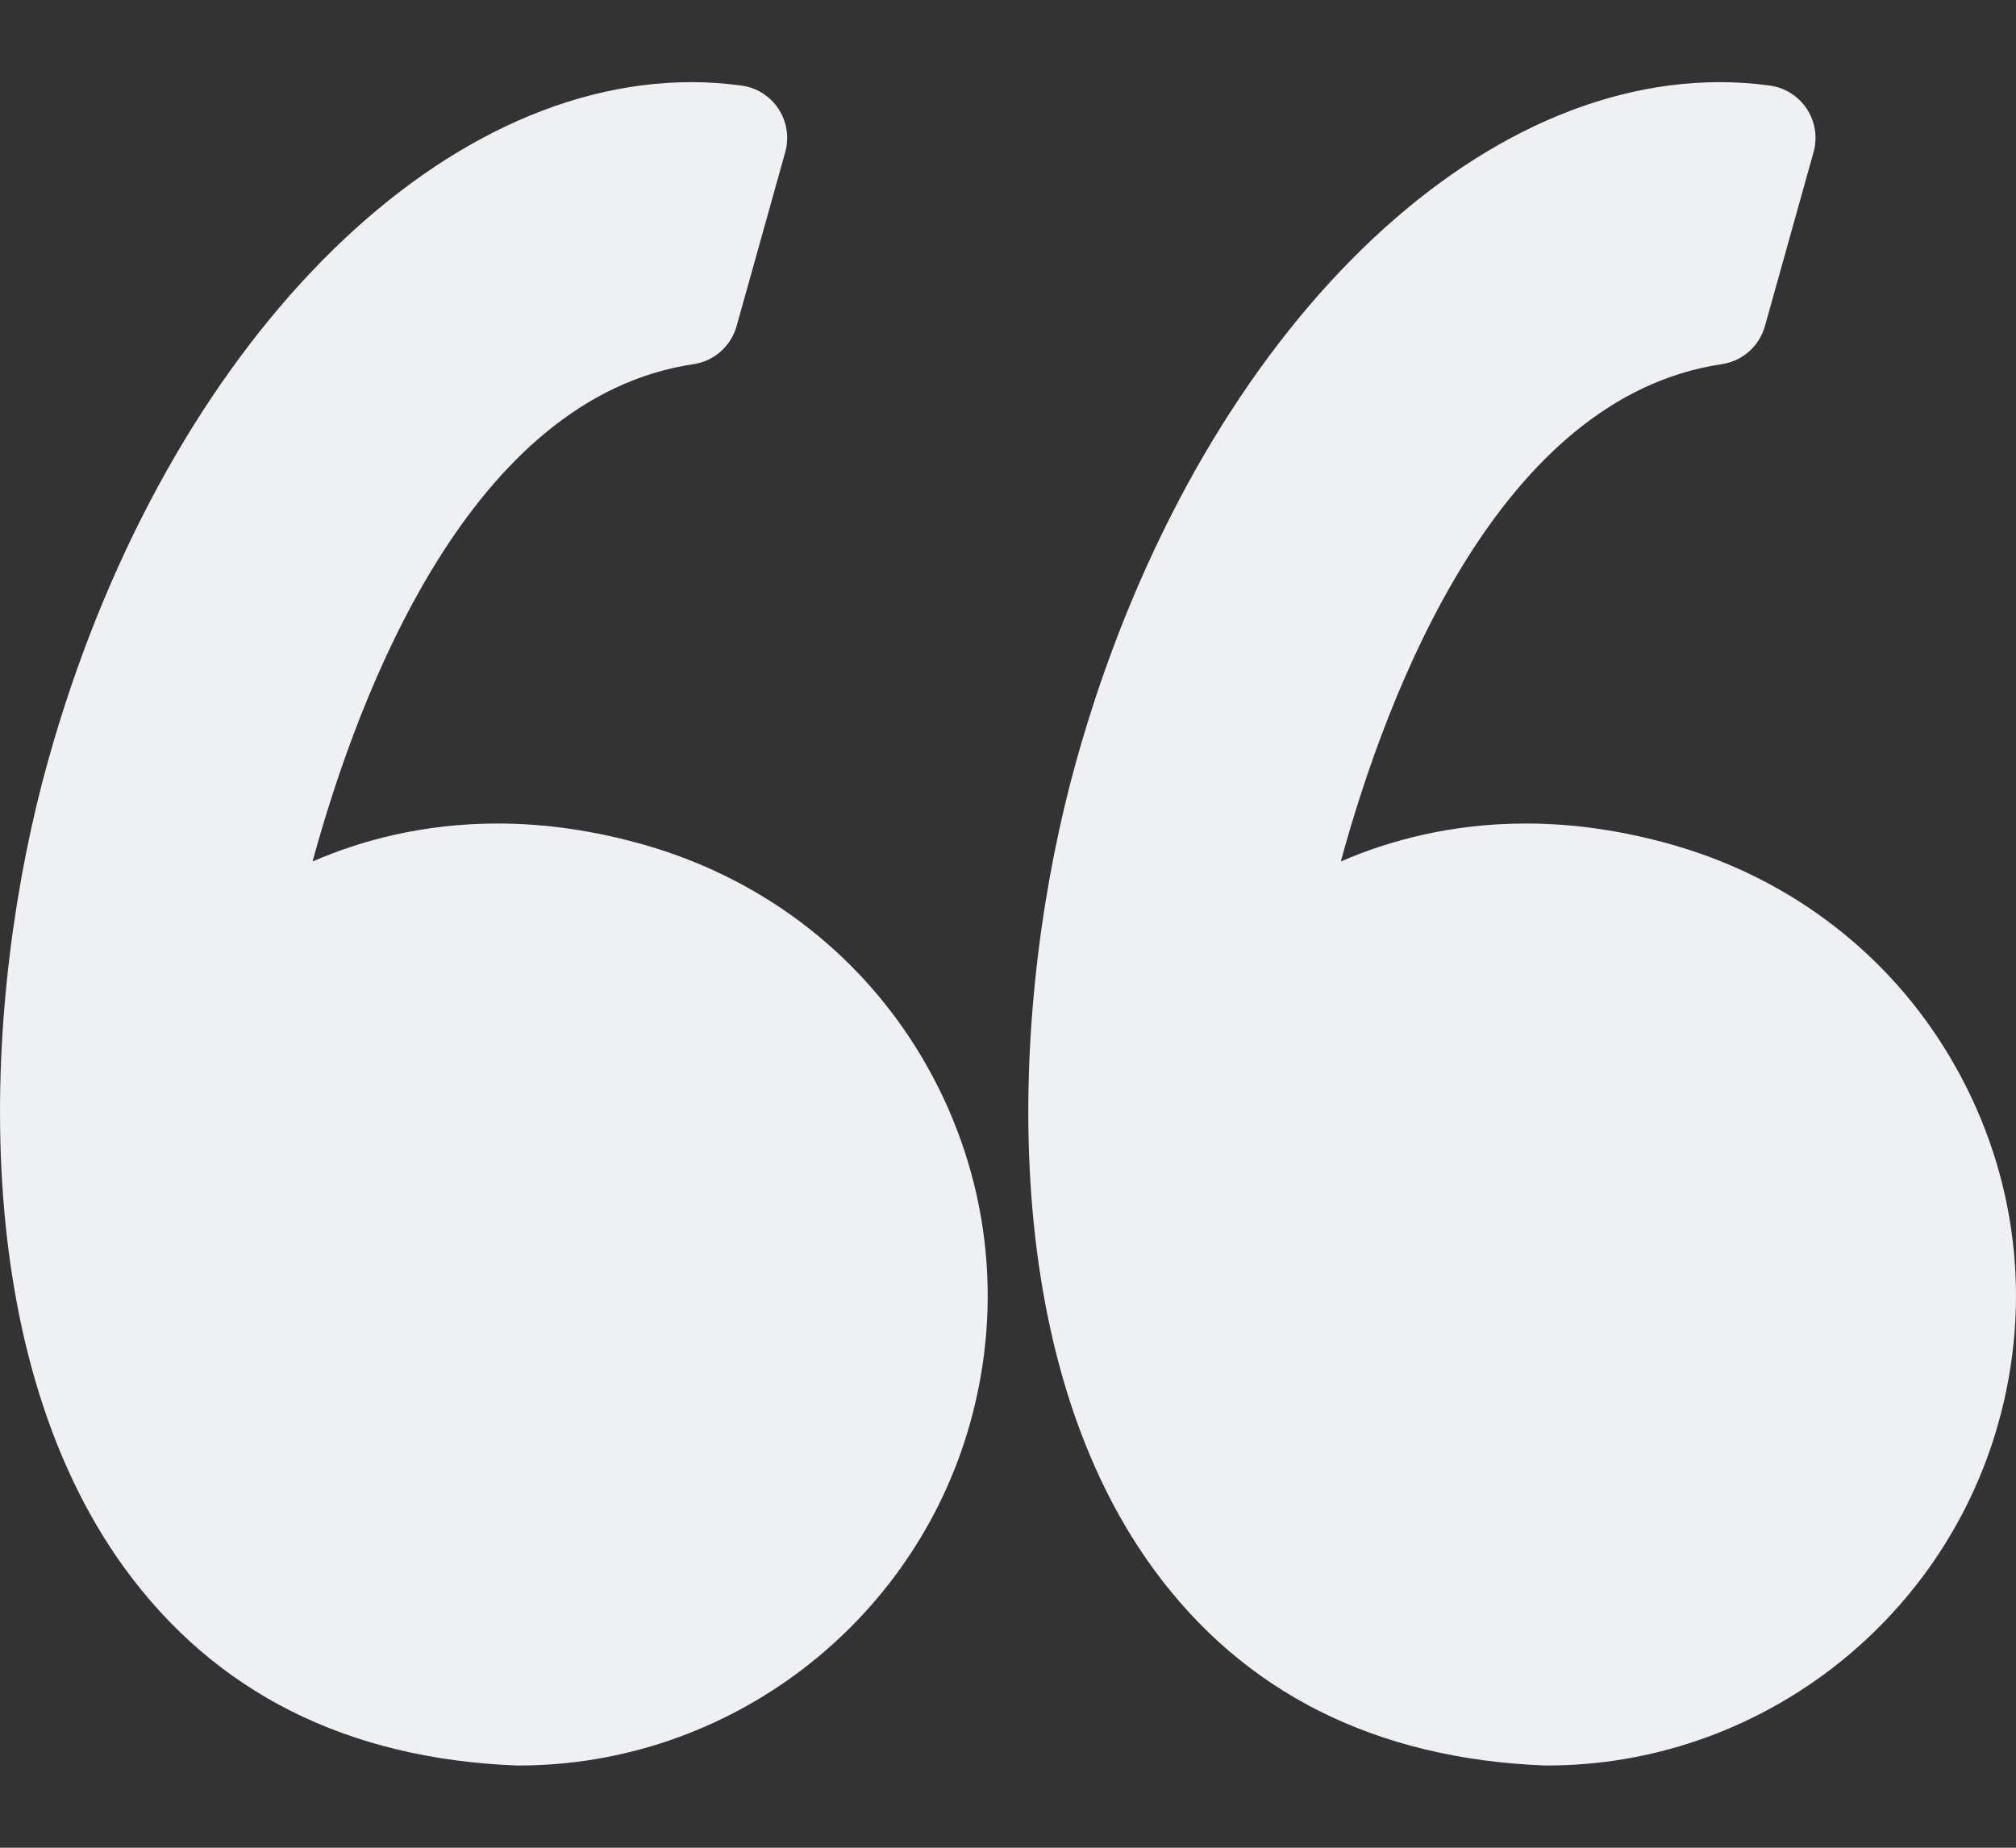 <svg width="24" height="22" viewBox="0 0 24 22" fill="none" xmlns="http://www.w3.org/2000/svg">
<rect x="0" y="0" width="24" height="22" fill="#333333" stroke="none"/>
<path d="M7.681 10.062C7.09 9.892 6.499 9.805 5.924 9.805C5.036 9.805 4.295 10.008 3.721 10.257C4.275 8.229 5.605 4.73 8.256 4.336C8.501 4.3 8.702 4.122 8.769 3.883L9.348 1.812C9.397 1.636 9.368 1.449 9.268 1.297C9.168 1.145 9.008 1.043 8.828 1.019C8.632 0.992 8.433 0.978 8.235 0.978C5.054 0.978 1.903 4.299 0.574 9.053C-0.207 11.843 -0.435 16.037 1.487 18.676C2.563 20.153 4.132 20.942 6.152 21.021C6.16 21.021 6.168 21.021 6.176 21.021C8.668 21.021 10.878 19.343 11.55 16.941C11.951 15.504 11.77 13.998 11.038 12.698C10.315 11.413 9.122 10.476 7.681 10.062Z" fill="#EFF0F3"/>
<path d="M23.279 12.699C22.556 11.413 21.364 10.476 19.923 10.062C19.331 9.892 18.74 9.805 18.166 9.805C17.278 9.805 16.537 10.008 15.962 10.257C16.516 8.229 17.846 4.73 20.497 4.336C20.743 4.3 20.944 4.122 21.011 3.883L21.59 1.812C21.639 1.636 21.61 1.449 21.51 1.297C21.41 1.145 21.25 1.043 21.069 1.019C20.874 0.992 20.675 0.978 20.477 0.978C17.295 0.978 14.145 4.299 12.815 9.053C12.035 11.843 11.806 16.037 13.729 18.677C14.804 20.153 16.374 20.942 18.393 21.021C18.401 21.021 18.409 21.021 18.418 21.021C20.91 21.021 23.119 19.343 23.791 16.941C24.193 15.505 24.011 13.998 23.279 12.699Z" fill="#EFF0F3"/>
</svg>
